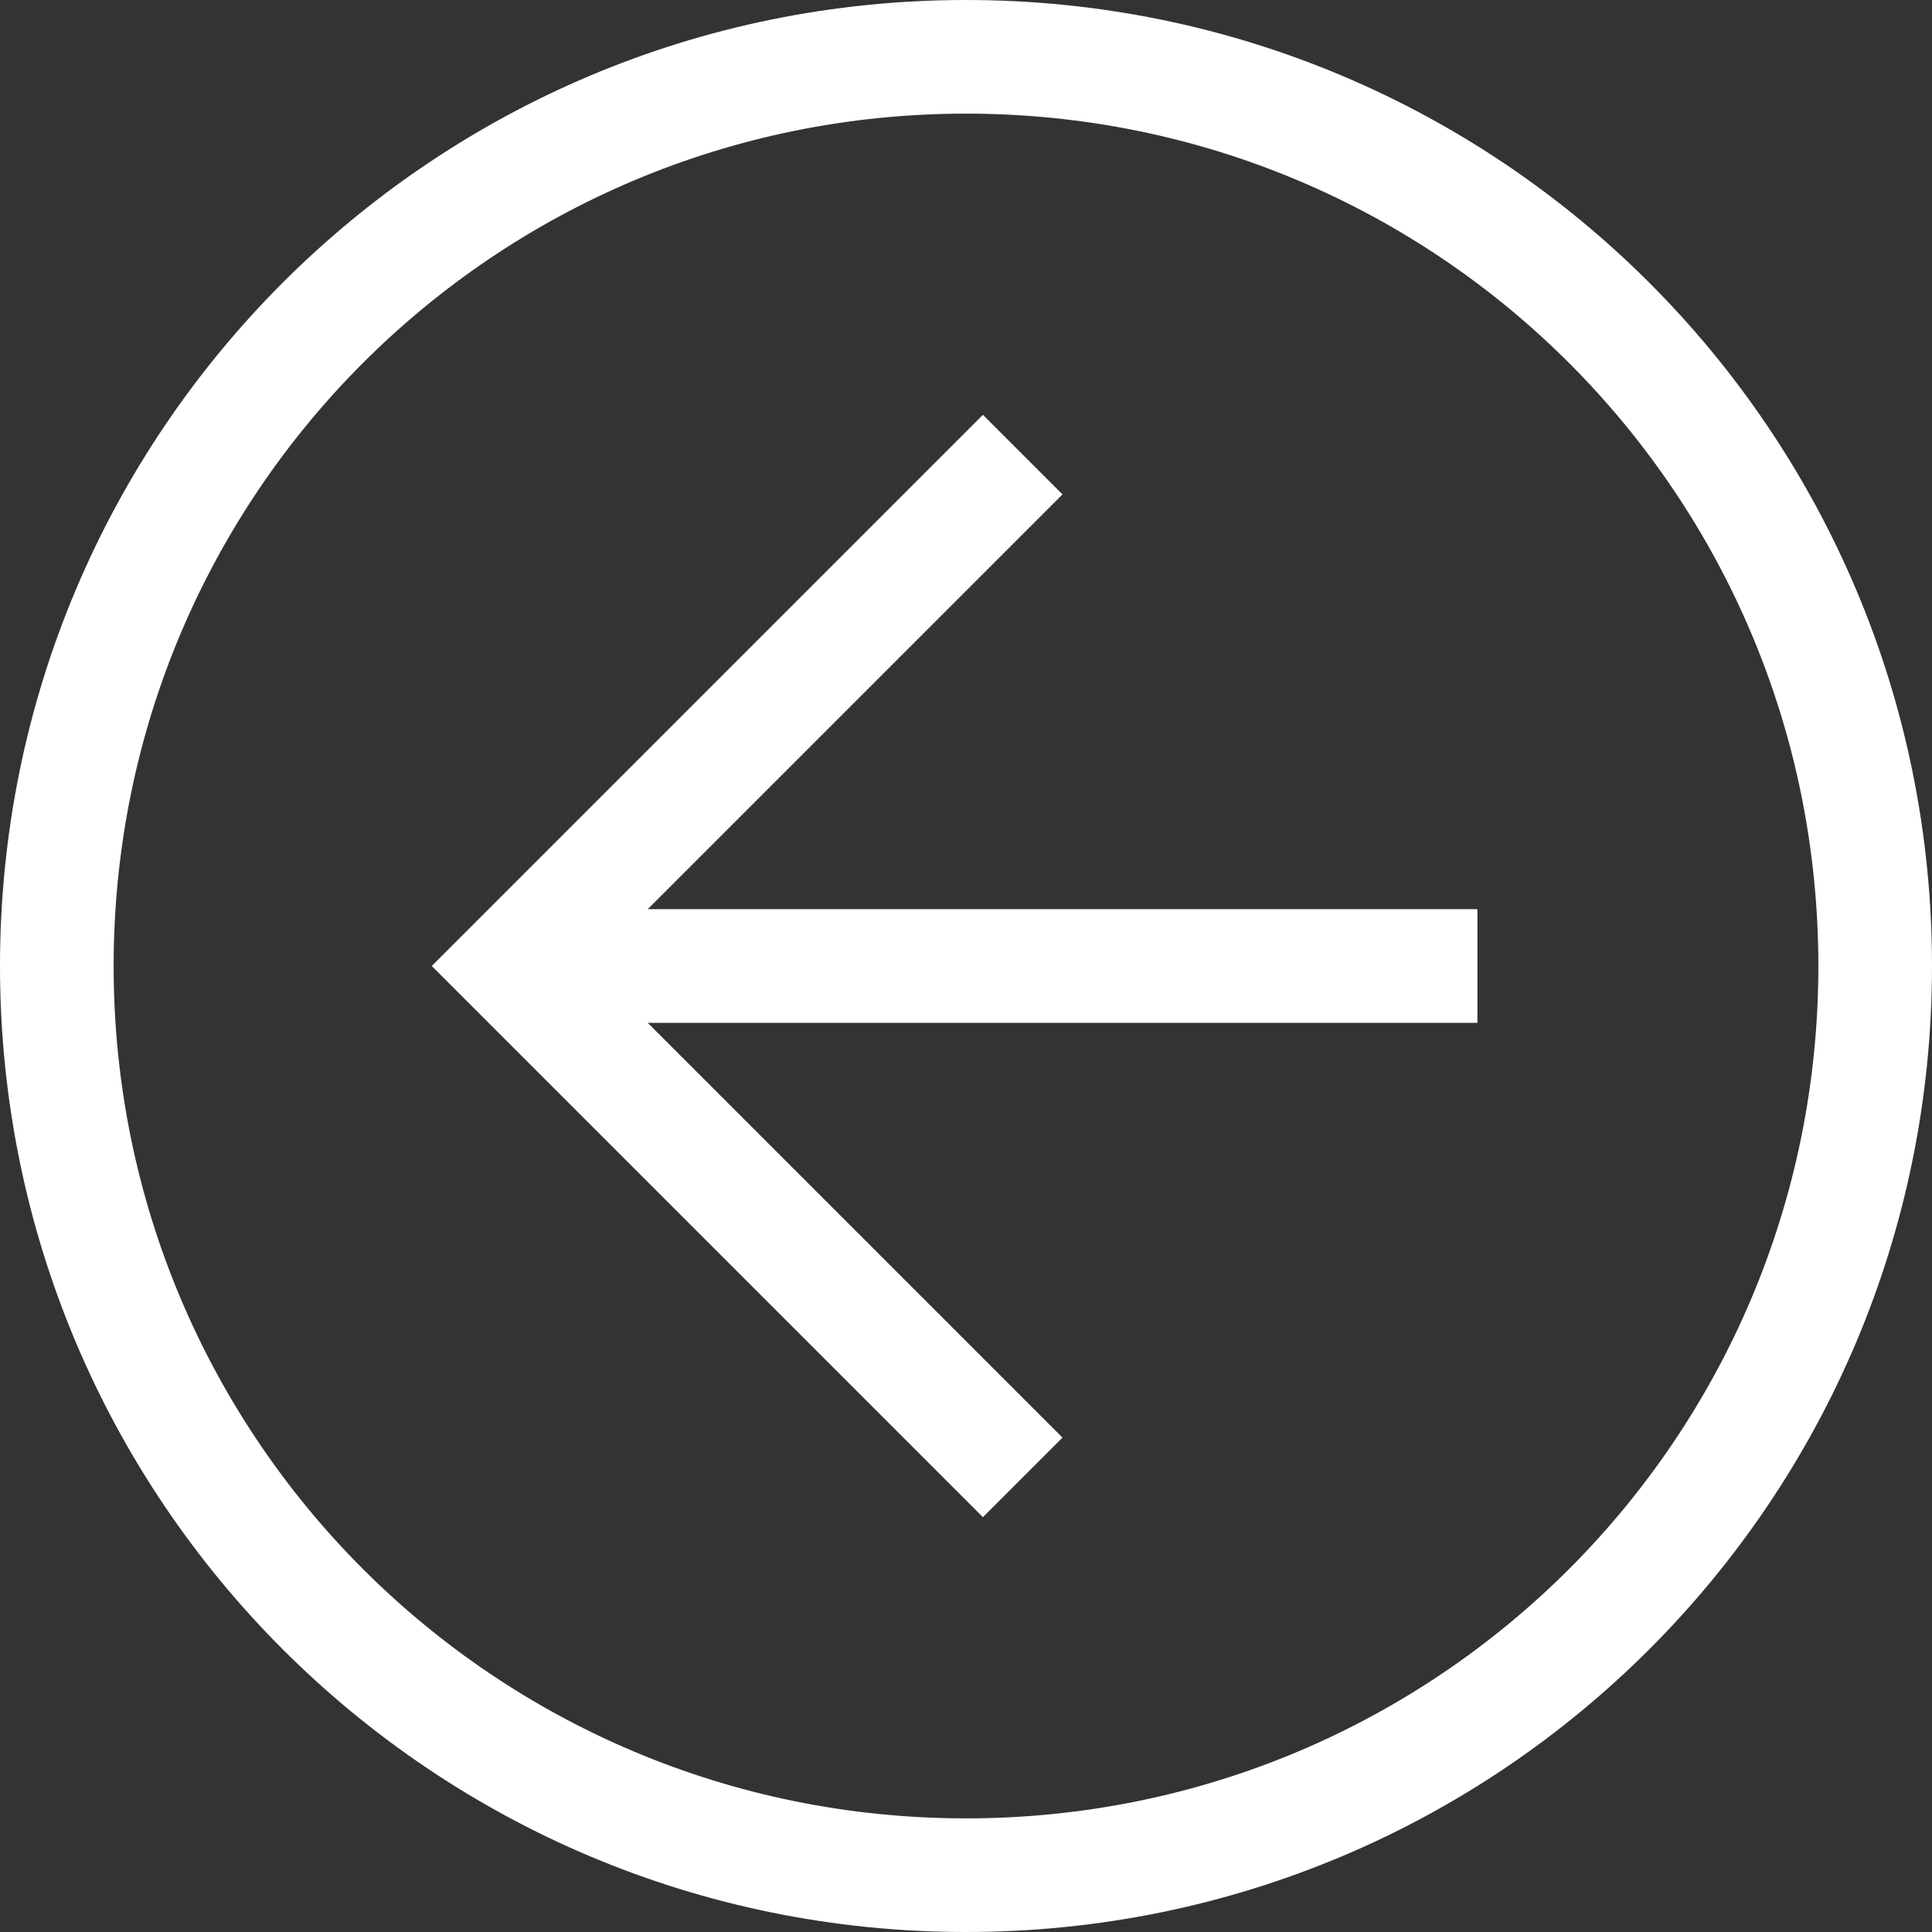 <?xml version="1.0" encoding="UTF-8"?> <svg xmlns="http://www.w3.org/2000/svg" width="38" height="38" viewBox="0 0 38 38" fill="none"><rect x="0" y="0" width="38" height="38" fill="#333333" stroke="none"/><path d="M19 38C8.494 38 0 29.506 0 19C0 8.494 8.494 0 19 0C29.506 0 38 8.494 38 19C38 29.506 29.506 38 19 38ZM19 2.235C9.724 2.235 2.235 9.724 2.235 19C2.235 28.276 9.724 35.765 19 35.765C28.276 35.765 35.765 28.276 35.765 19C35.765 9.724 28.276 2.235 19 2.235Z" fill="white"></path><path d="M19.333 29.841L8.492 19L19.333 8.159L20.898 9.724L11.622 19L20.898 28.276L19.333 29.841Z" fill="white"></path><path d="M10.059 17.882H29.059V20.118H10.059V17.882Z" fill="white"></path></svg> 